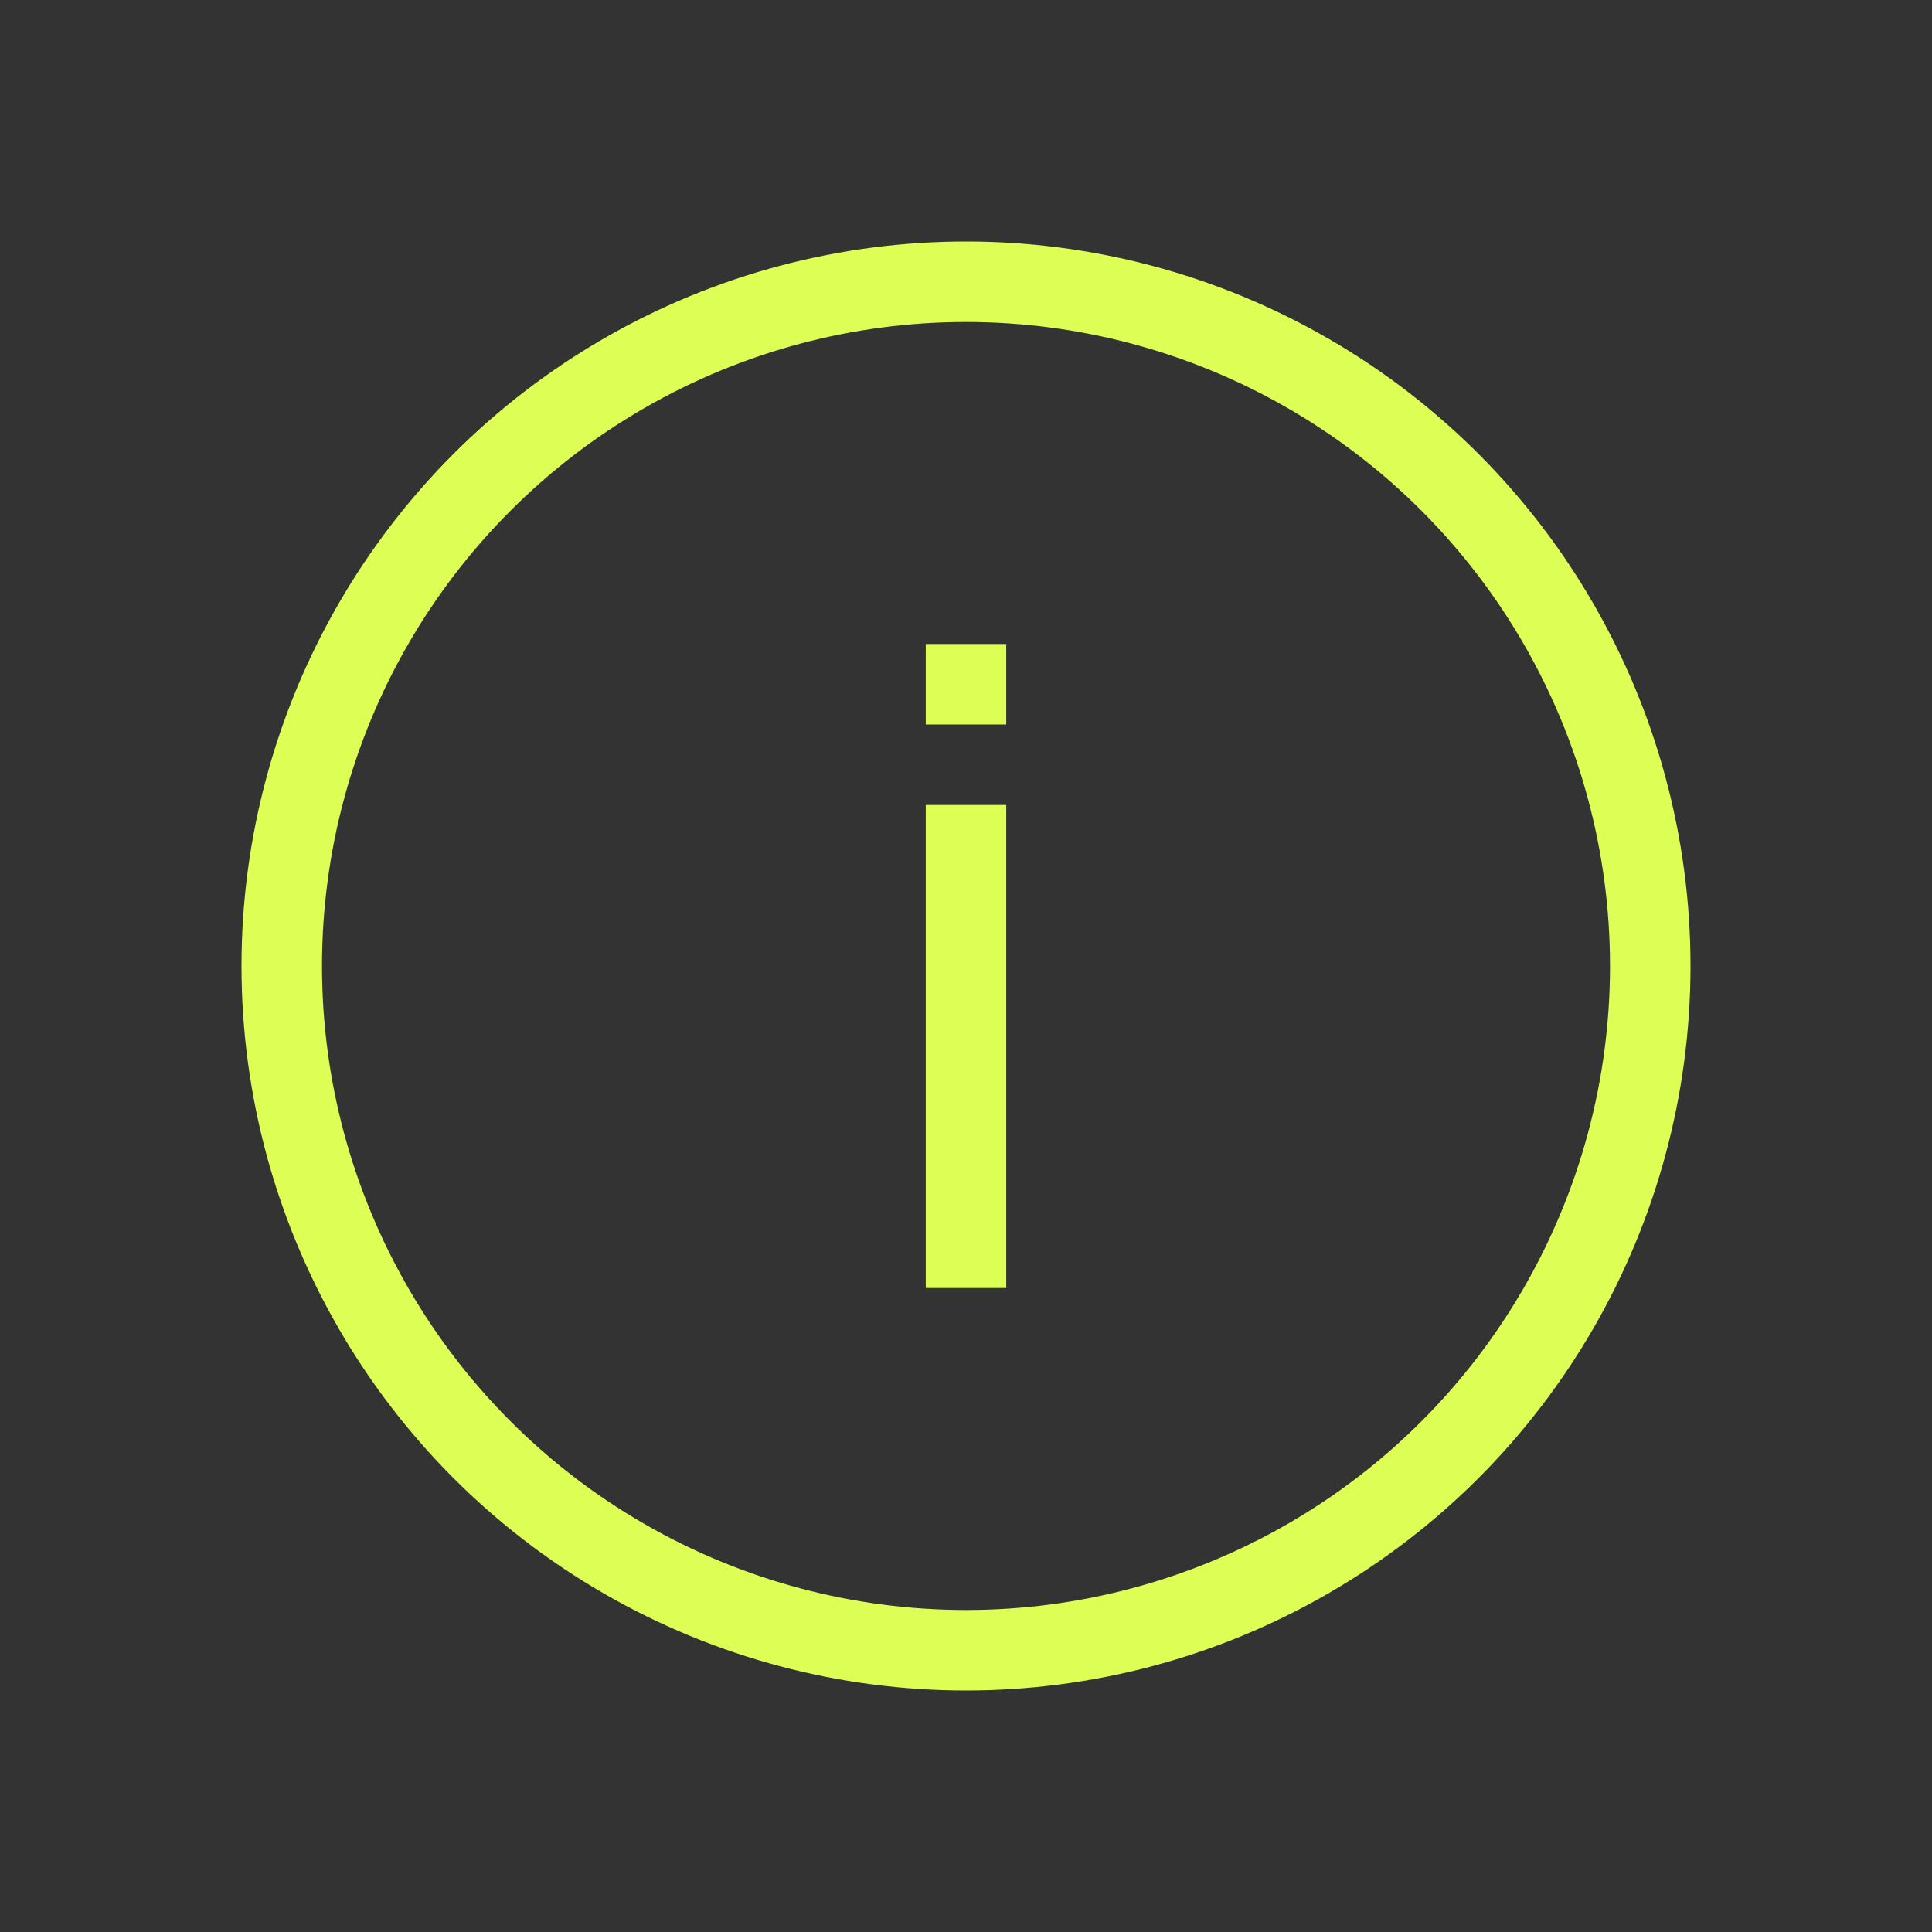 <svg width="24" height="24" viewBox="0 0 24 24" fill="none" xmlns="http://www.w3.org/2000/svg">
<rect x="0" y="0" width="24" height="24" fill="#333333" stroke="none"/>
<circle cx="12" cy="12" r="8.5" stroke="#DDFF55"/>
<path d="M12 10L12 16" stroke="#DDFF55"/>
<path d="M12 8V9" stroke="#DDFF55"/>
</svg>
